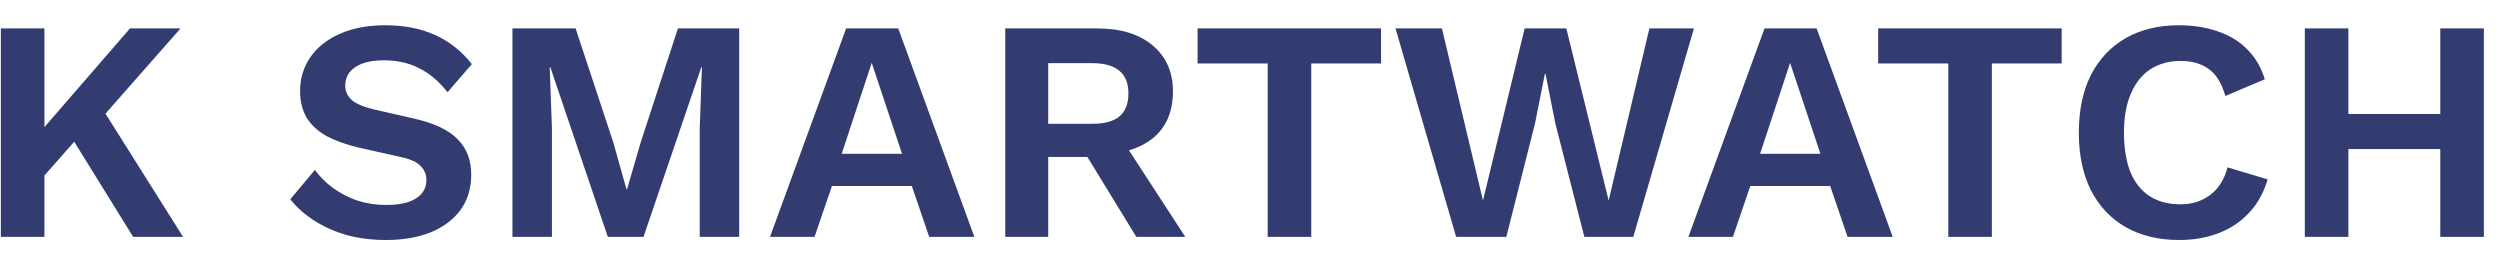 <svg width="665" height="70" viewBox="0 0 665 70" fill="none" xmlns="http://www.w3.org/2000/svg">
<path d="M48.02 7.56L22.652 36.372L21.728 35.448L7.868 51.156L6.104 40.404L34.58 7.56H48.02ZM11.816 7.56V63H0.224V7.56H11.816ZM25.844 26.712L48.692 63H35.42L16.94 33.18L25.844 26.712ZM102.5 6.72C107.54 6.72 111.964 7.588 115.772 9.324C119.58 11.06 122.828 13.636 125.516 17.052L119.048 24.528C116.752 21.616 114.232 19.488 111.488 18.144C108.8 16.744 105.664 16.044 102.08 16.044C99.728 16.044 97.768 16.352 96.2 16.968C94.688 17.584 93.568 18.396 92.84 19.404C92.168 20.412 91.832 21.532 91.832 22.764C91.832 24.276 92.42 25.564 93.596 26.628C94.772 27.636 96.788 28.476 99.644 29.148L109.976 31.5C115.464 32.732 119.384 34.58 121.736 37.044C124.144 39.452 125.348 42.588 125.348 46.452C125.348 50.092 124.396 53.228 122.491 55.86C120.588 58.436 117.928 60.424 114.512 61.824C111.096 63.168 107.176 63.84 102.752 63.84C98.888 63.84 95.332 63.392 92.084 62.496C88.892 61.544 86.036 60.256 83.516 58.632C80.996 57.008 78.896 55.132 77.216 53.004L83.768 45.192C85.056 46.984 86.652 48.58 88.556 49.98C90.46 51.38 92.616 52.5 95.024 53.34C97.488 54.124 100.064 54.516 102.752 54.516C105.048 54.516 106.98 54.264 108.548 53.76C110.172 53.2 111.376 52.444 112.16 51.492C113 50.484 113.42 49.28 113.42 47.88C113.42 46.424 112.916 45.192 111.908 44.184C110.956 43.12 109.164 42.308 106.532 41.748L95.276 39.228C92.028 38.444 89.228 37.436 86.876 36.204C84.58 34.916 82.816 33.292 81.584 31.332C80.408 29.316 79.82 26.936 79.82 24.192C79.82 20.888 80.716 17.92 82.508 15.288C84.3 12.656 86.876 10.584 90.236 9.072C93.652 7.504 97.74 6.72 102.5 6.72ZM196.626 7.56V63H186.126V34.104L186.714 17.892H186.546L171.174 63H161.682L146.394 17.892H146.226L146.814 34.104V63H136.314V7.56H153.114L163.11 37.8L166.638 50.316H166.806L170.418 37.884L180.33 7.56H196.626ZM259.176 63H247.164L242.544 49.476H221.292L216.672 63H204.828L225.072 7.56H238.932L259.176 63ZM223.896 40.908H239.94L231.876 16.716L223.896 40.908ZM291.844 7.56C298.116 7.56 303.044 9.072 306.628 12.096C310.212 15.12 312.004 19.18 312.004 24.276C312.004 29.708 310.212 33.88 306.628 36.792C303.044 39.648 298.144 41.076 291.928 41.076L290.752 41.748H278.824V63H267.4V7.56H291.844ZM290.5 32.928C293.748 32.928 296.156 32.284 297.724 30.996C299.348 29.652 300.16 27.608 300.16 24.864C300.16 22.12 299.348 20.104 297.724 18.816C296.156 17.472 293.748 16.8 290.5 16.8H278.824V32.928H290.5ZM297.304 35.364L315.28 63H302.26L287.392 38.724L297.304 35.364ZM367.357 7.56V16.884H348.793V63H337.201V16.884H318.553V7.56H367.357ZM387.33 63L371.202 7.56H383.55L394.47 53.34L405.558 7.56H416.646L427.902 53.34L438.738 7.56H450.582L434.454 63H421.434L413.706 32.76L411.102 19.656H410.934L408.33 32.76L400.686 63H387.33ZM503.465 63H491.453L486.833 49.476H465.581L460.961 63H449.117L469.361 7.56H483.221L503.465 63ZM468.185 40.908H484.229L476.165 16.716L468.185 40.908ZM548.4 7.56V16.884H529.836V63H518.244V16.884H499.596V7.56H548.4ZM603.2 47.712C602.136 51.296 600.456 54.292 598.16 56.7C595.864 59.108 593.148 60.9 590.012 62.076C586.876 63.252 583.432 63.84 579.68 63.84C574.192 63.84 569.432 62.692 565.4 60.396C561.424 58.1 558.344 54.824 556.16 50.568C554.032 46.312 552.968 41.216 552.968 35.28C552.968 29.344 554.032 24.248 556.16 19.992C558.344 15.736 561.424 12.46 565.4 10.164C569.432 7.868 574.136 6.72 579.512 6.72C583.32 6.72 586.764 7.252 589.844 8.316C592.924 9.324 595.528 10.892 597.656 13.02C599.84 15.148 601.436 17.836 602.444 21.084L591.944 25.536C590.992 22.176 589.536 19.796 587.576 18.396C585.616 16.94 583.096 16.212 580.016 16.212C576.992 16.212 574.332 16.94 572.036 18.396C569.796 19.852 568.06 22.008 566.828 24.864C565.596 27.664 564.98 31.136 564.98 35.28C564.98 39.368 565.54 42.84 566.66 45.696C567.836 48.552 569.544 50.708 571.784 52.164C574.024 53.62 576.768 54.348 580.016 54.348C583.04 54.348 585.644 53.536 587.828 51.912C590.068 50.288 591.636 47.824 592.532 44.52L603.2 47.712ZM660.708 7.56V63H649.116V7.56H660.708ZM624.672 7.56V63H613.08V7.56H624.672ZM655.164 30.324V39.648H618.876V30.324H655.164Z" fill="#323C71"/>
</svg>
